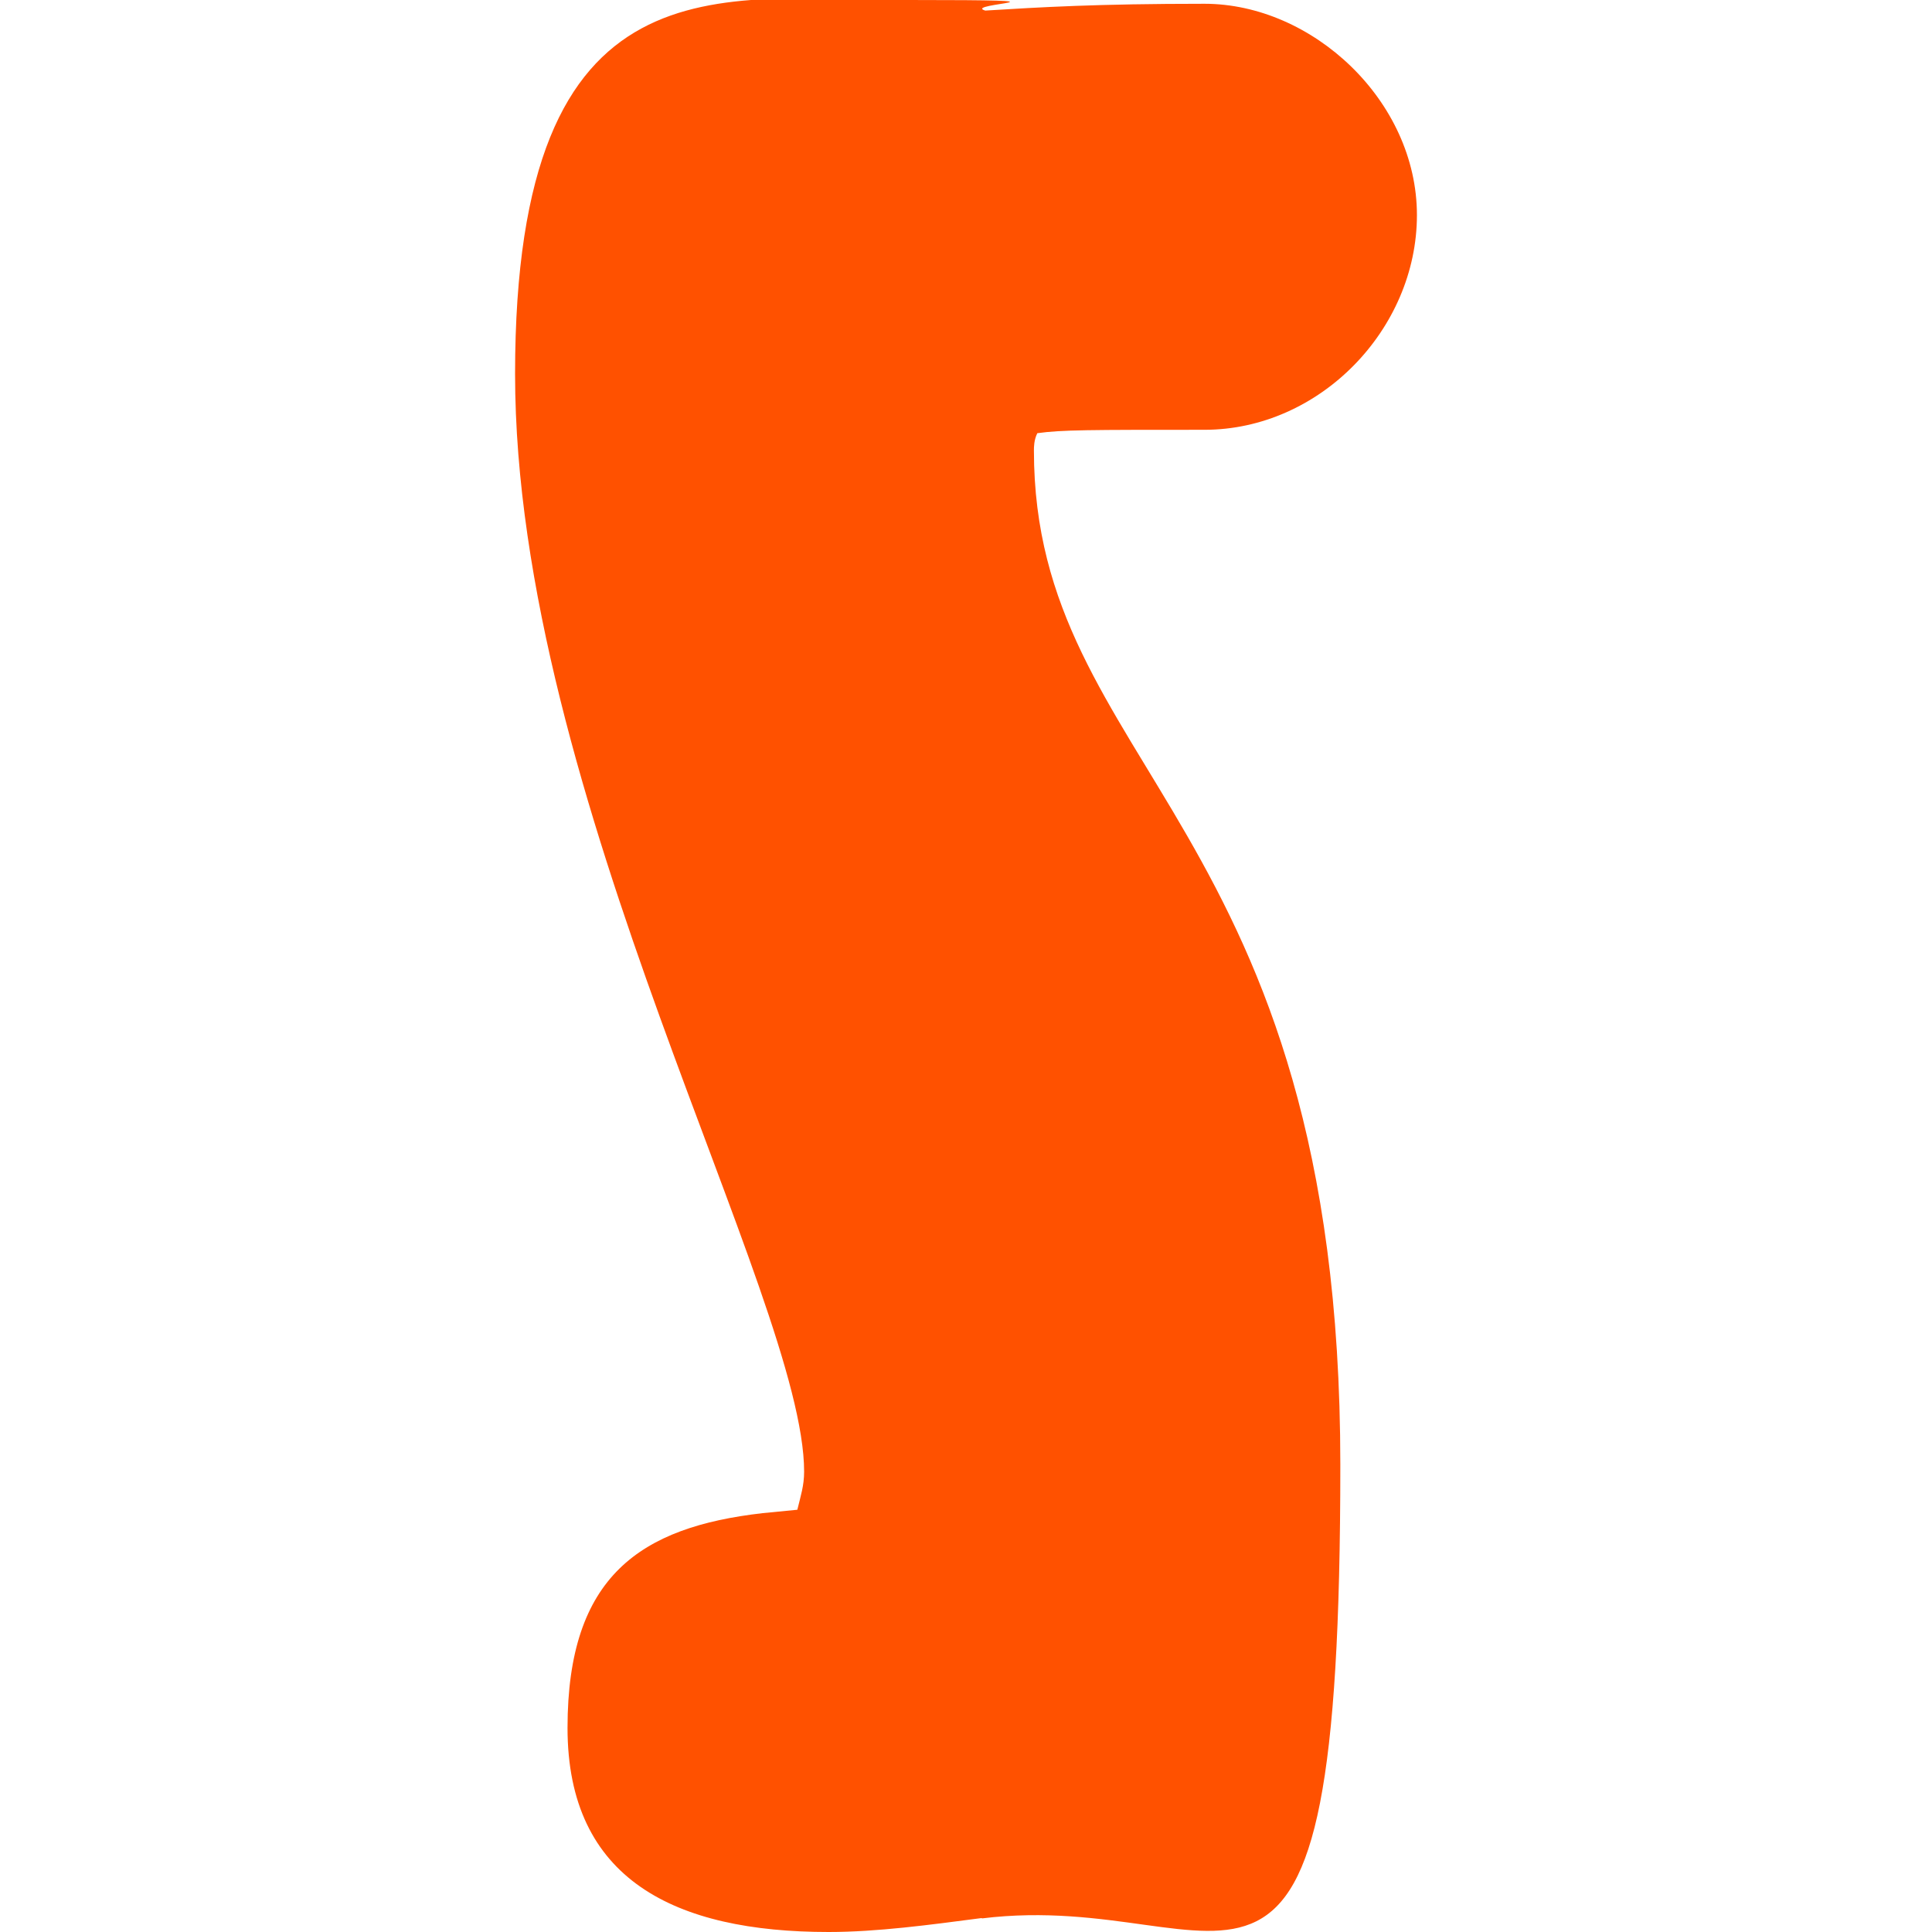 <?xml version="1.0" encoding="UTF-8"?>
<svg id="Layer_1" xmlns="http://www.w3.org/2000/svg" version="1.1" viewBox="0 0 512 512" width="512" height="512">
  <!-- Generator: Adobe Illustrator 30.0.0, SVG Export Plug-In . SVG Version: 2.1.1 Build 123)  -->
  <defs>
    <style>
      .st0 {
        fill: #ff5100;
      }
    </style>
  </defs>
  <path class="st0" d="M260.2,508.3c-13.8,1.8-27.7,3.7-40.6,3.7-40.6,0-69.2-13.8-69.2-54.1s19.4-53.2,51.7-56.9l9.2-.9c.9-3.7,1.8-6.4,1.8-10.1,0-45.9-76.6-178.9-76.6-290.9S191,0,240.8,0s13.8.9,20.3,2.8c14.8-.9,29.5-1.8,58.1-1.8s56.3,25.7,56.3,56-25.8,56.9-56.3,56.9-37.8,0-44.3.9c-.9,1.8-.9,3.7-.9,4.6,0,84.4,81.2,98.2,81.2,268.8s-27.7,111.9-95,120.2Z"/>
</svg>